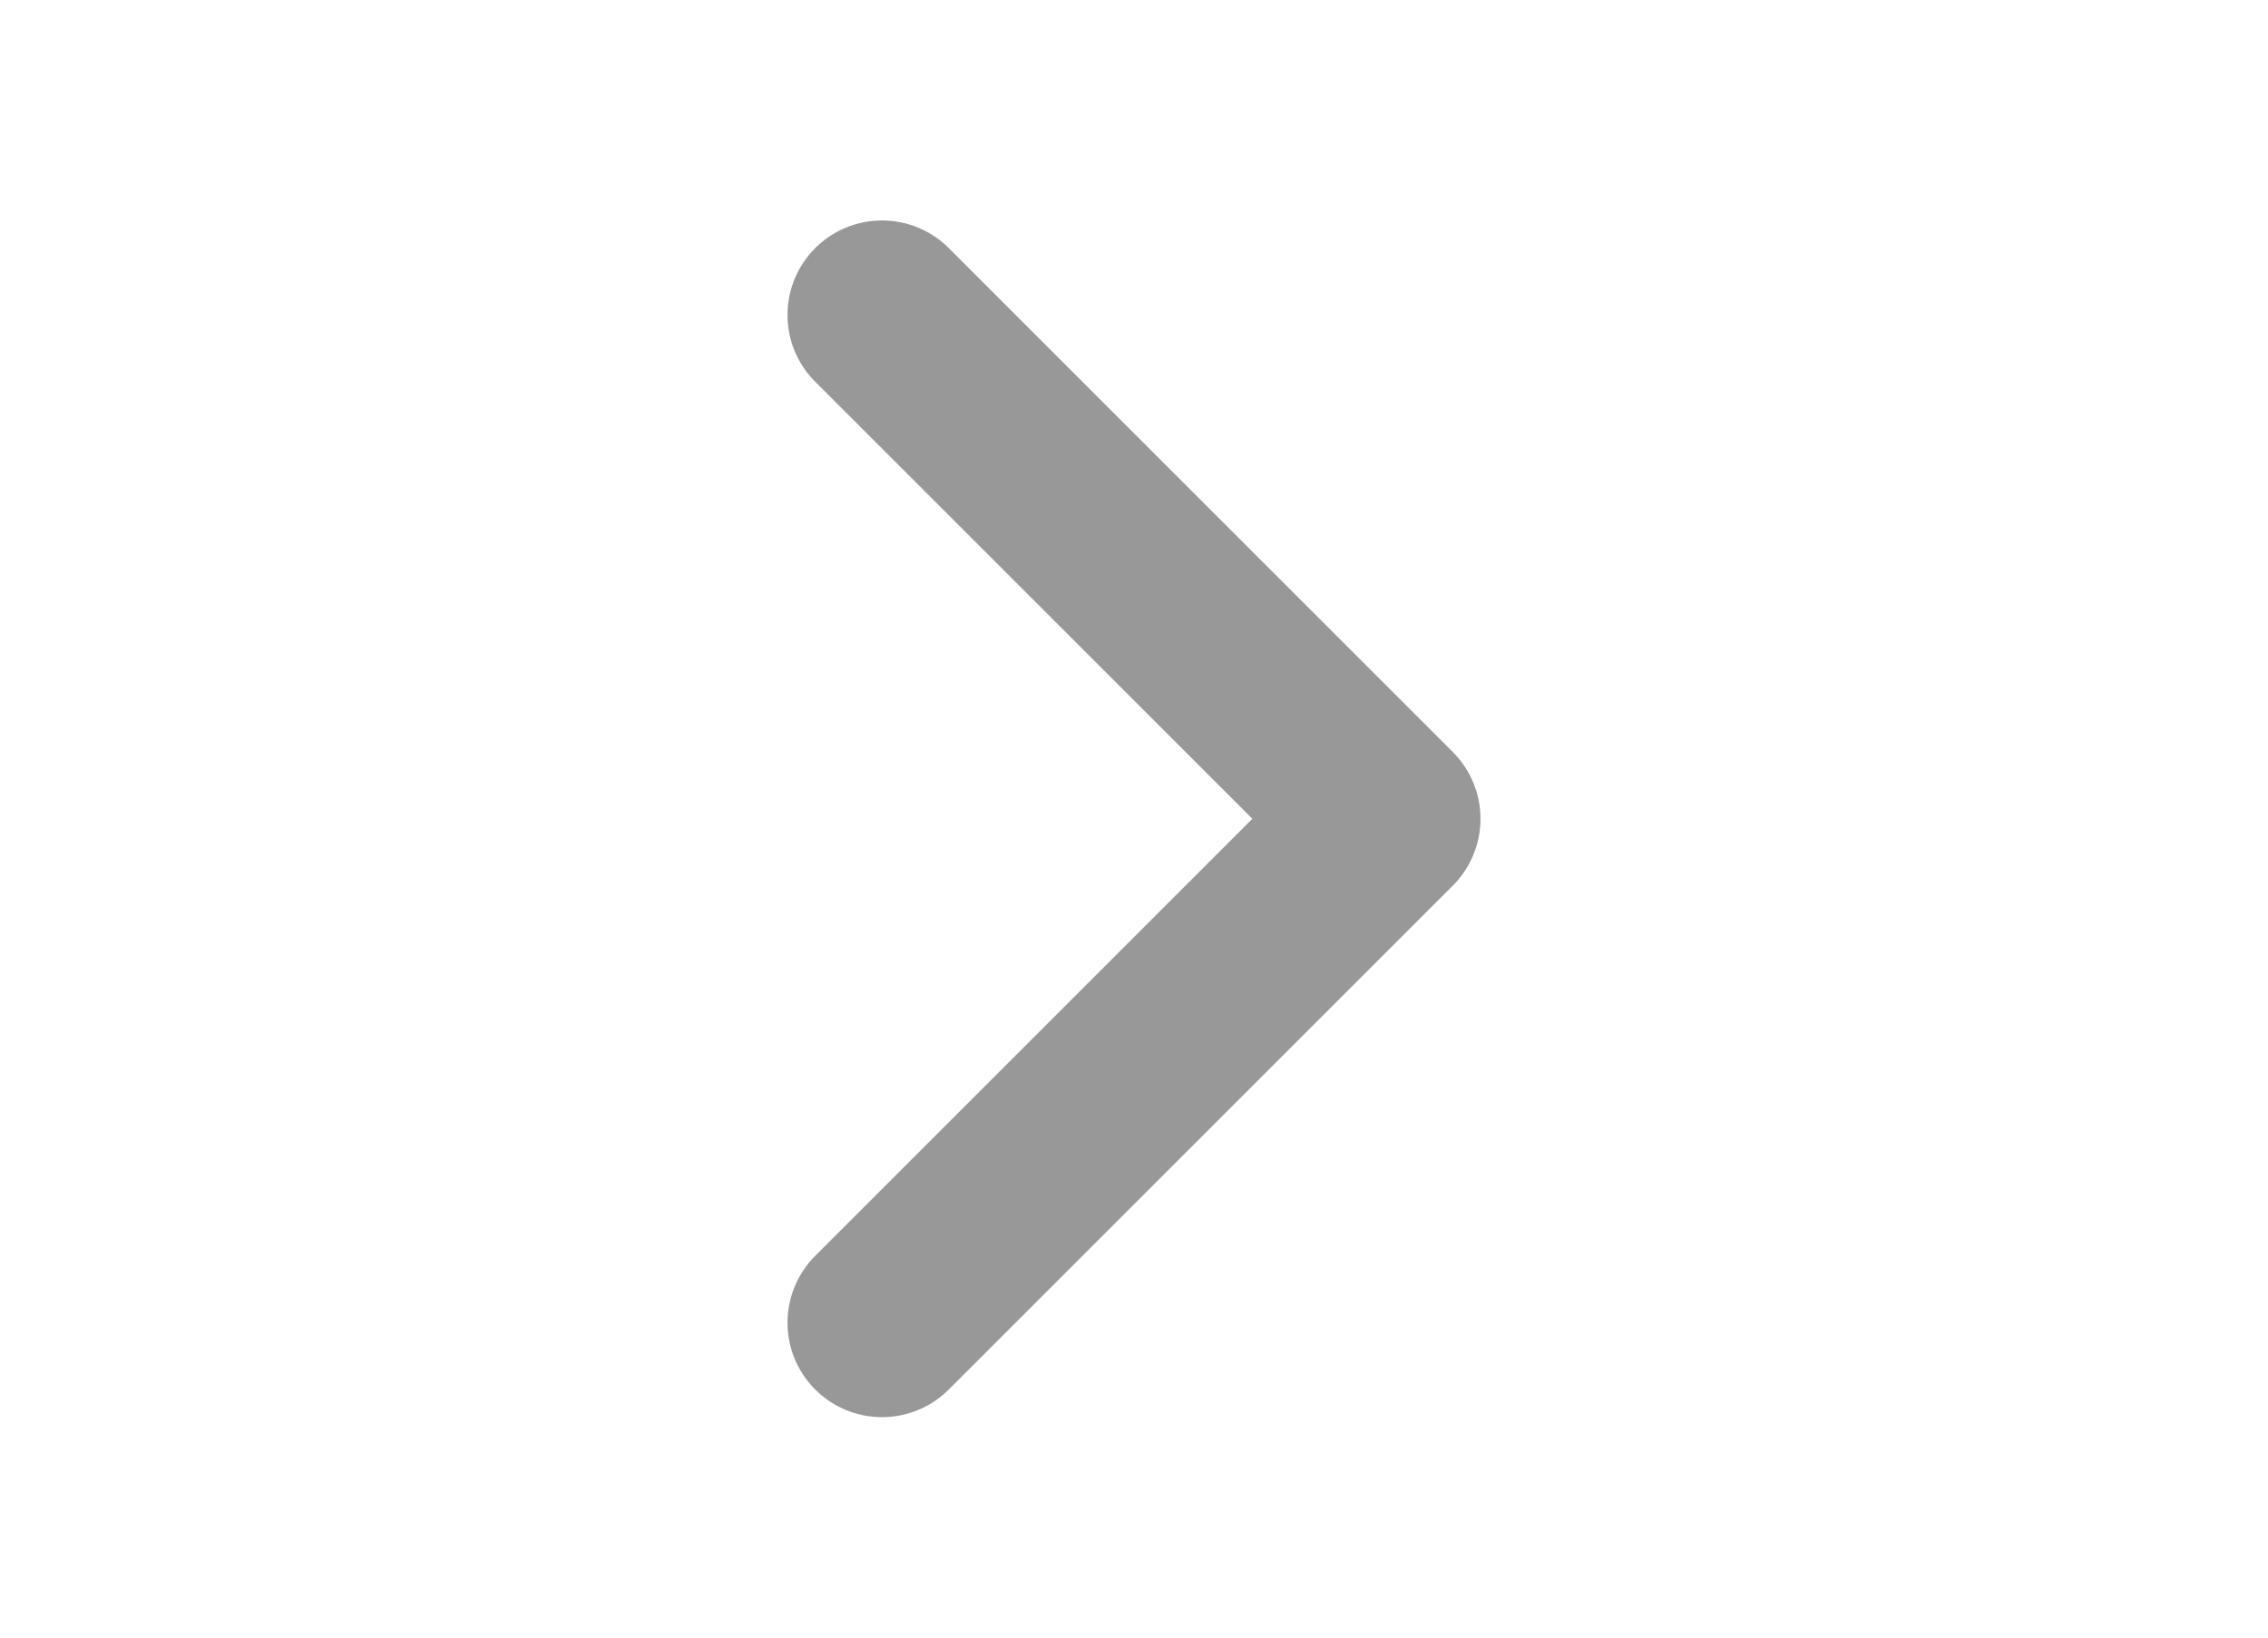 <svg version="1.1" xmlns="http://www.w3.org/2000/svg" xmlns:xlink="http://www.w3.org/1999/xlink" x="0px" y="0px" viewBox="0 0 36 26" style="enable-background:new 0 0 36 26;" xml:space="preserve">
<style type="text/css">
	.next-pagination-arrow-st0{fill:none;stroke:#989898;stroke-width:3;stroke-linecap:round;stroke-linejoin:round;}
</style>
<path class="next-pagination-arrow-st0" d="M14,5l8,8l-8,8"/>
</svg>
